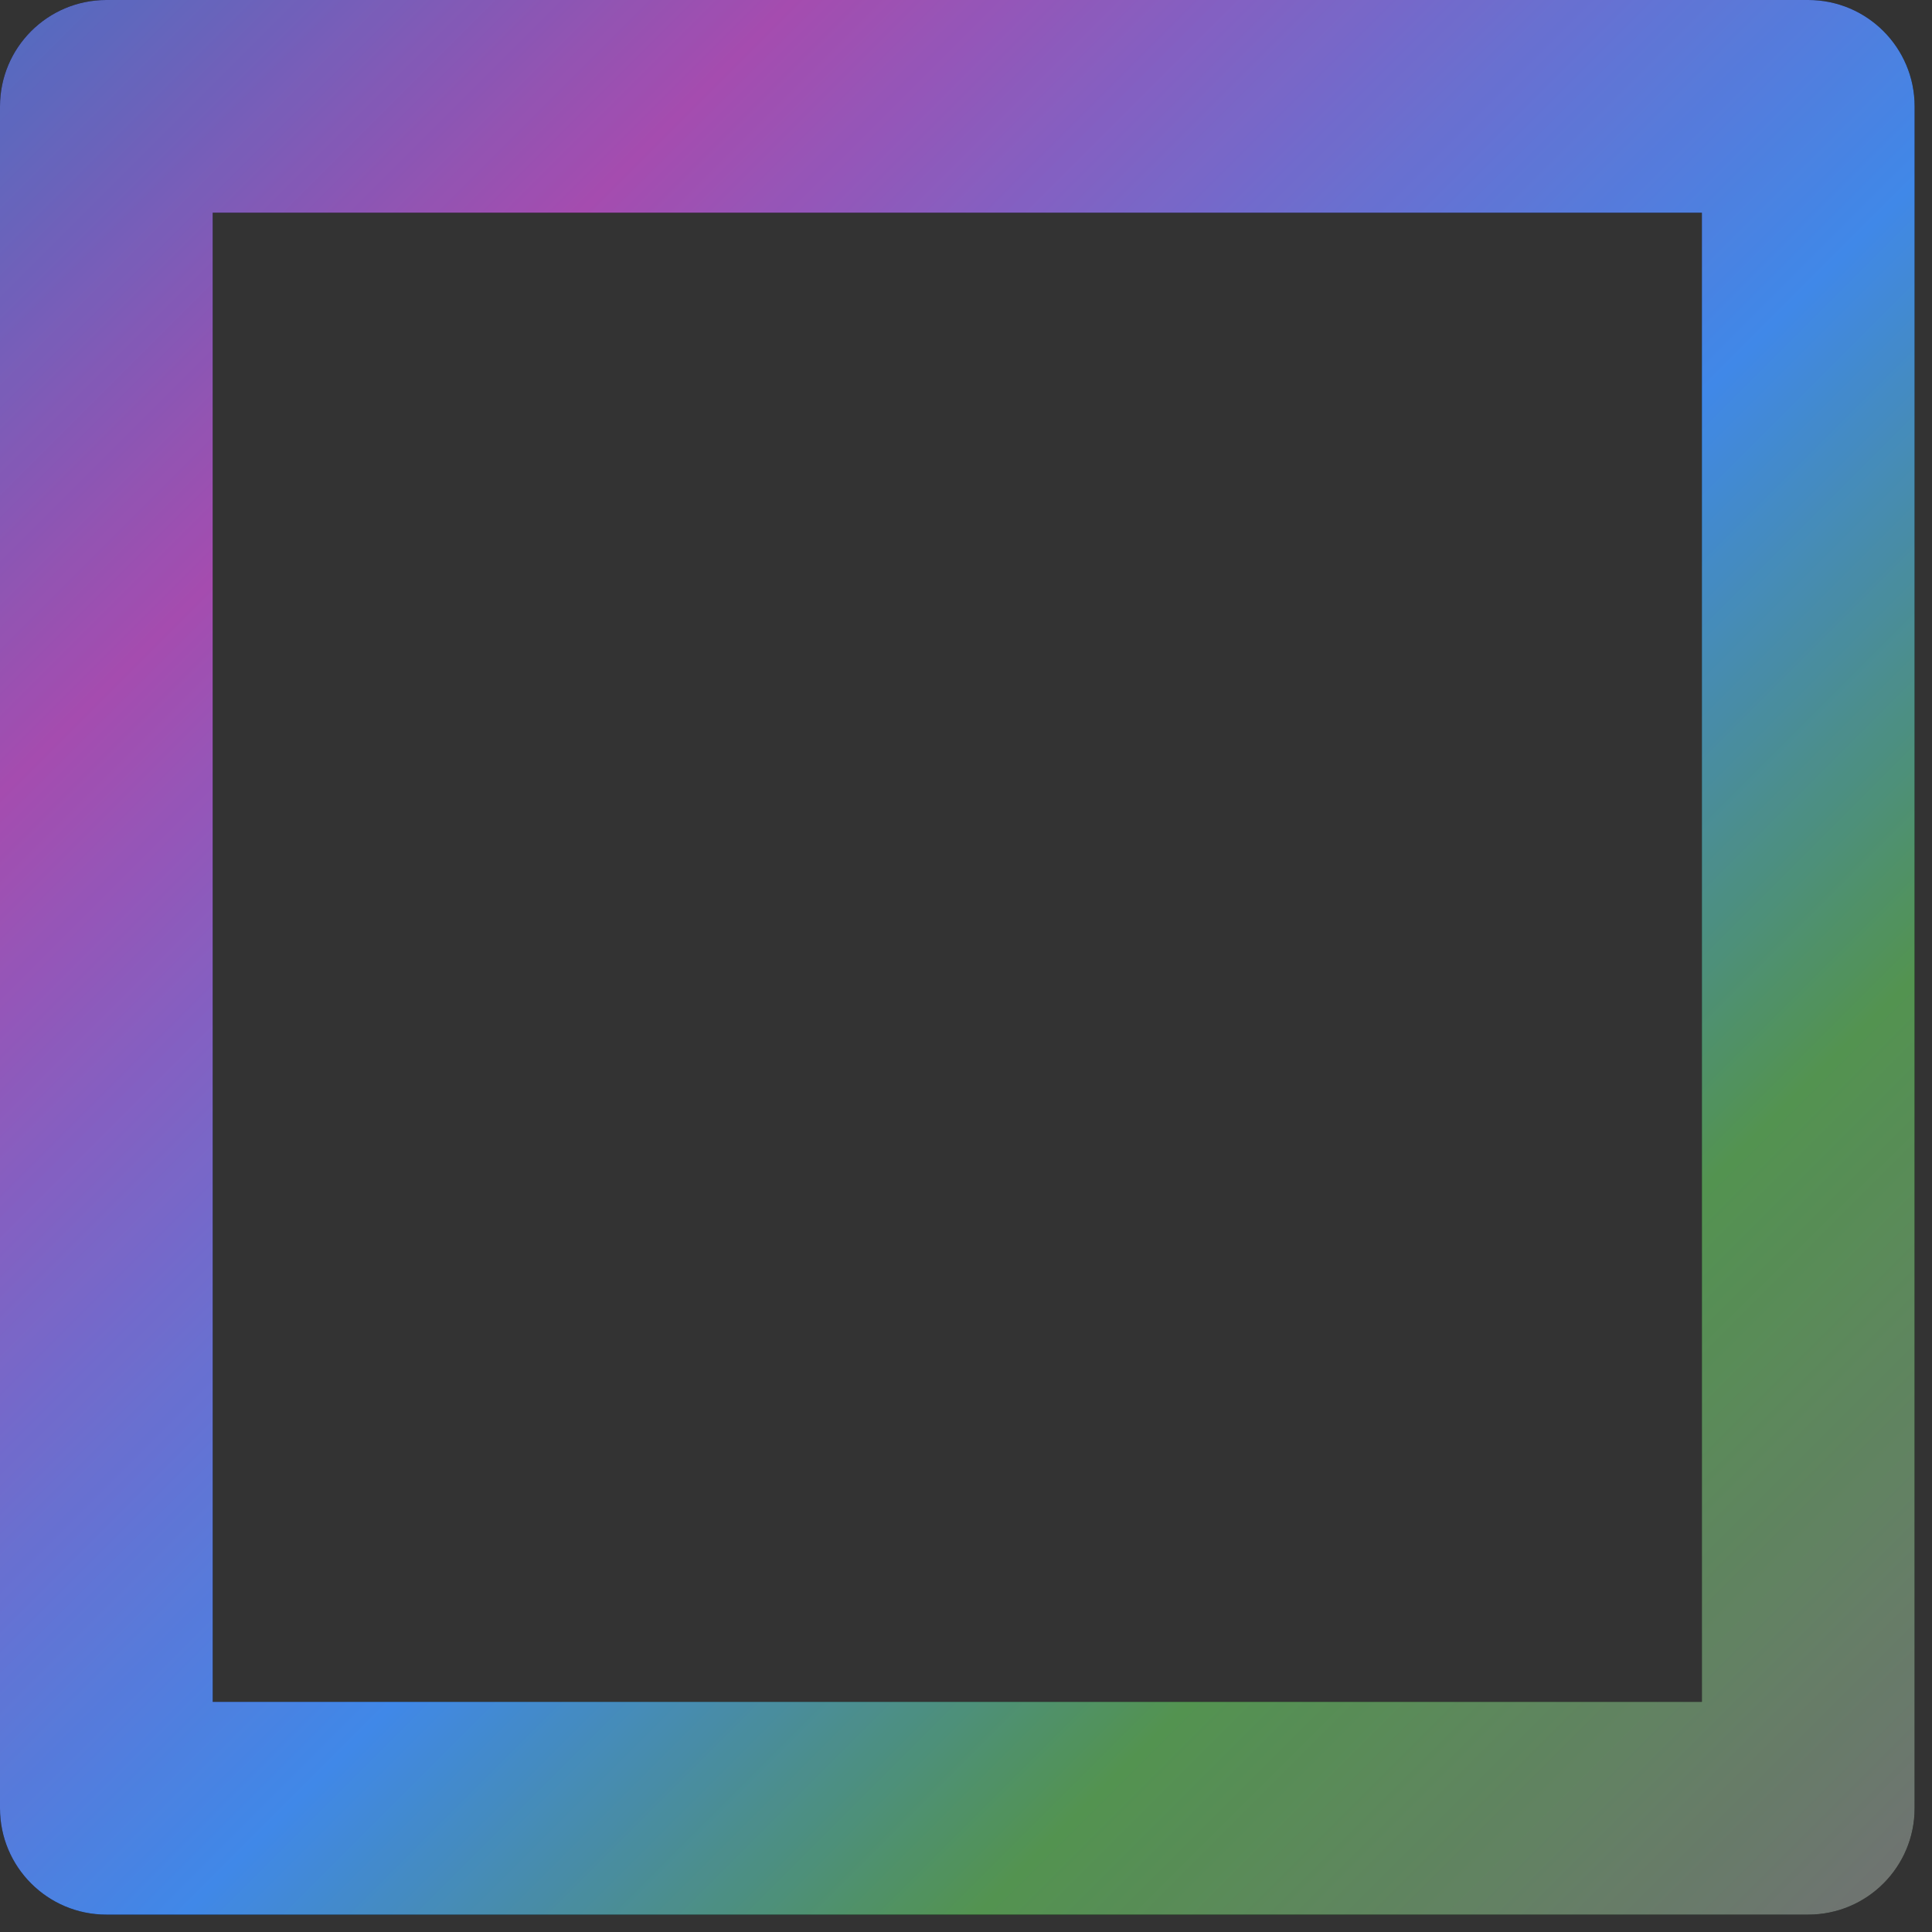 <?xml version="1.0" encoding="utf-8"?>
<svg xmlns="http://www.w3.org/2000/svg" fill="none" height="100%" overflow="visible" preserveAspectRatio="none" style="display: block;" viewBox="0 0 37 37" width="100%">
<rect x="0" y="0" width="37" height="37" fill="#333333" stroke="none"/>
<g id="Vector">
<path d="M2.037 0H34.63C35.755 0 36.667 0.912 36.667 2.037V34.63C36.667 35.755 35.755 36.667 34.63 36.667H2.037C0.912 36.667 0 35.755 0 34.63V2.037C0 0.912 0.912 0 2.037 0ZM4.074 4.074V32.593H32.593V4.074H4.074Z" fill="black"/>
<path d="M2.037 0H34.63C35.755 0 36.667 0.912 36.667 2.037V34.63C36.667 35.755 35.755 36.667 34.63 36.667H2.037C0.912 36.667 0 35.755 0 34.63V2.037C0 0.912 0.912 0 2.037 0ZM4.074 4.074V32.593H32.593V4.074H4.074Z" fill="url(#paint0_linear_0_298)"/>
<path d="M2.037 0H34.63C35.755 0 36.667 0.912 36.667 2.037V34.63C36.667 35.755 35.755 36.667 34.63 36.667H2.037C0.912 36.667 0 35.755 0 34.63V2.037C0 0.912 0.912 0 2.037 0ZM4.074 4.074V32.593H32.593V4.074H4.074Z" fill="white" fill-opacity="0.1" style="mix-blend-mode:lighten"/>
</g>
<defs>
<linearGradient gradientUnits="userSpaceOnUse" id="paint0_linear_0_298" x1="0" x2="36.667" y1="0" y2="36.667">
<stop stop-color="#3D5DBA"/>
<stop offset="0.207" stop-color="#9B39A6"/>
<stop offset="0.548" stop-color="#2B7BE5"/>
<stop offset="0.755" stop-color="#40873D"/>
<stop offset="1" stop-color="#616264"/>
</linearGradient>
</defs>
</svg>